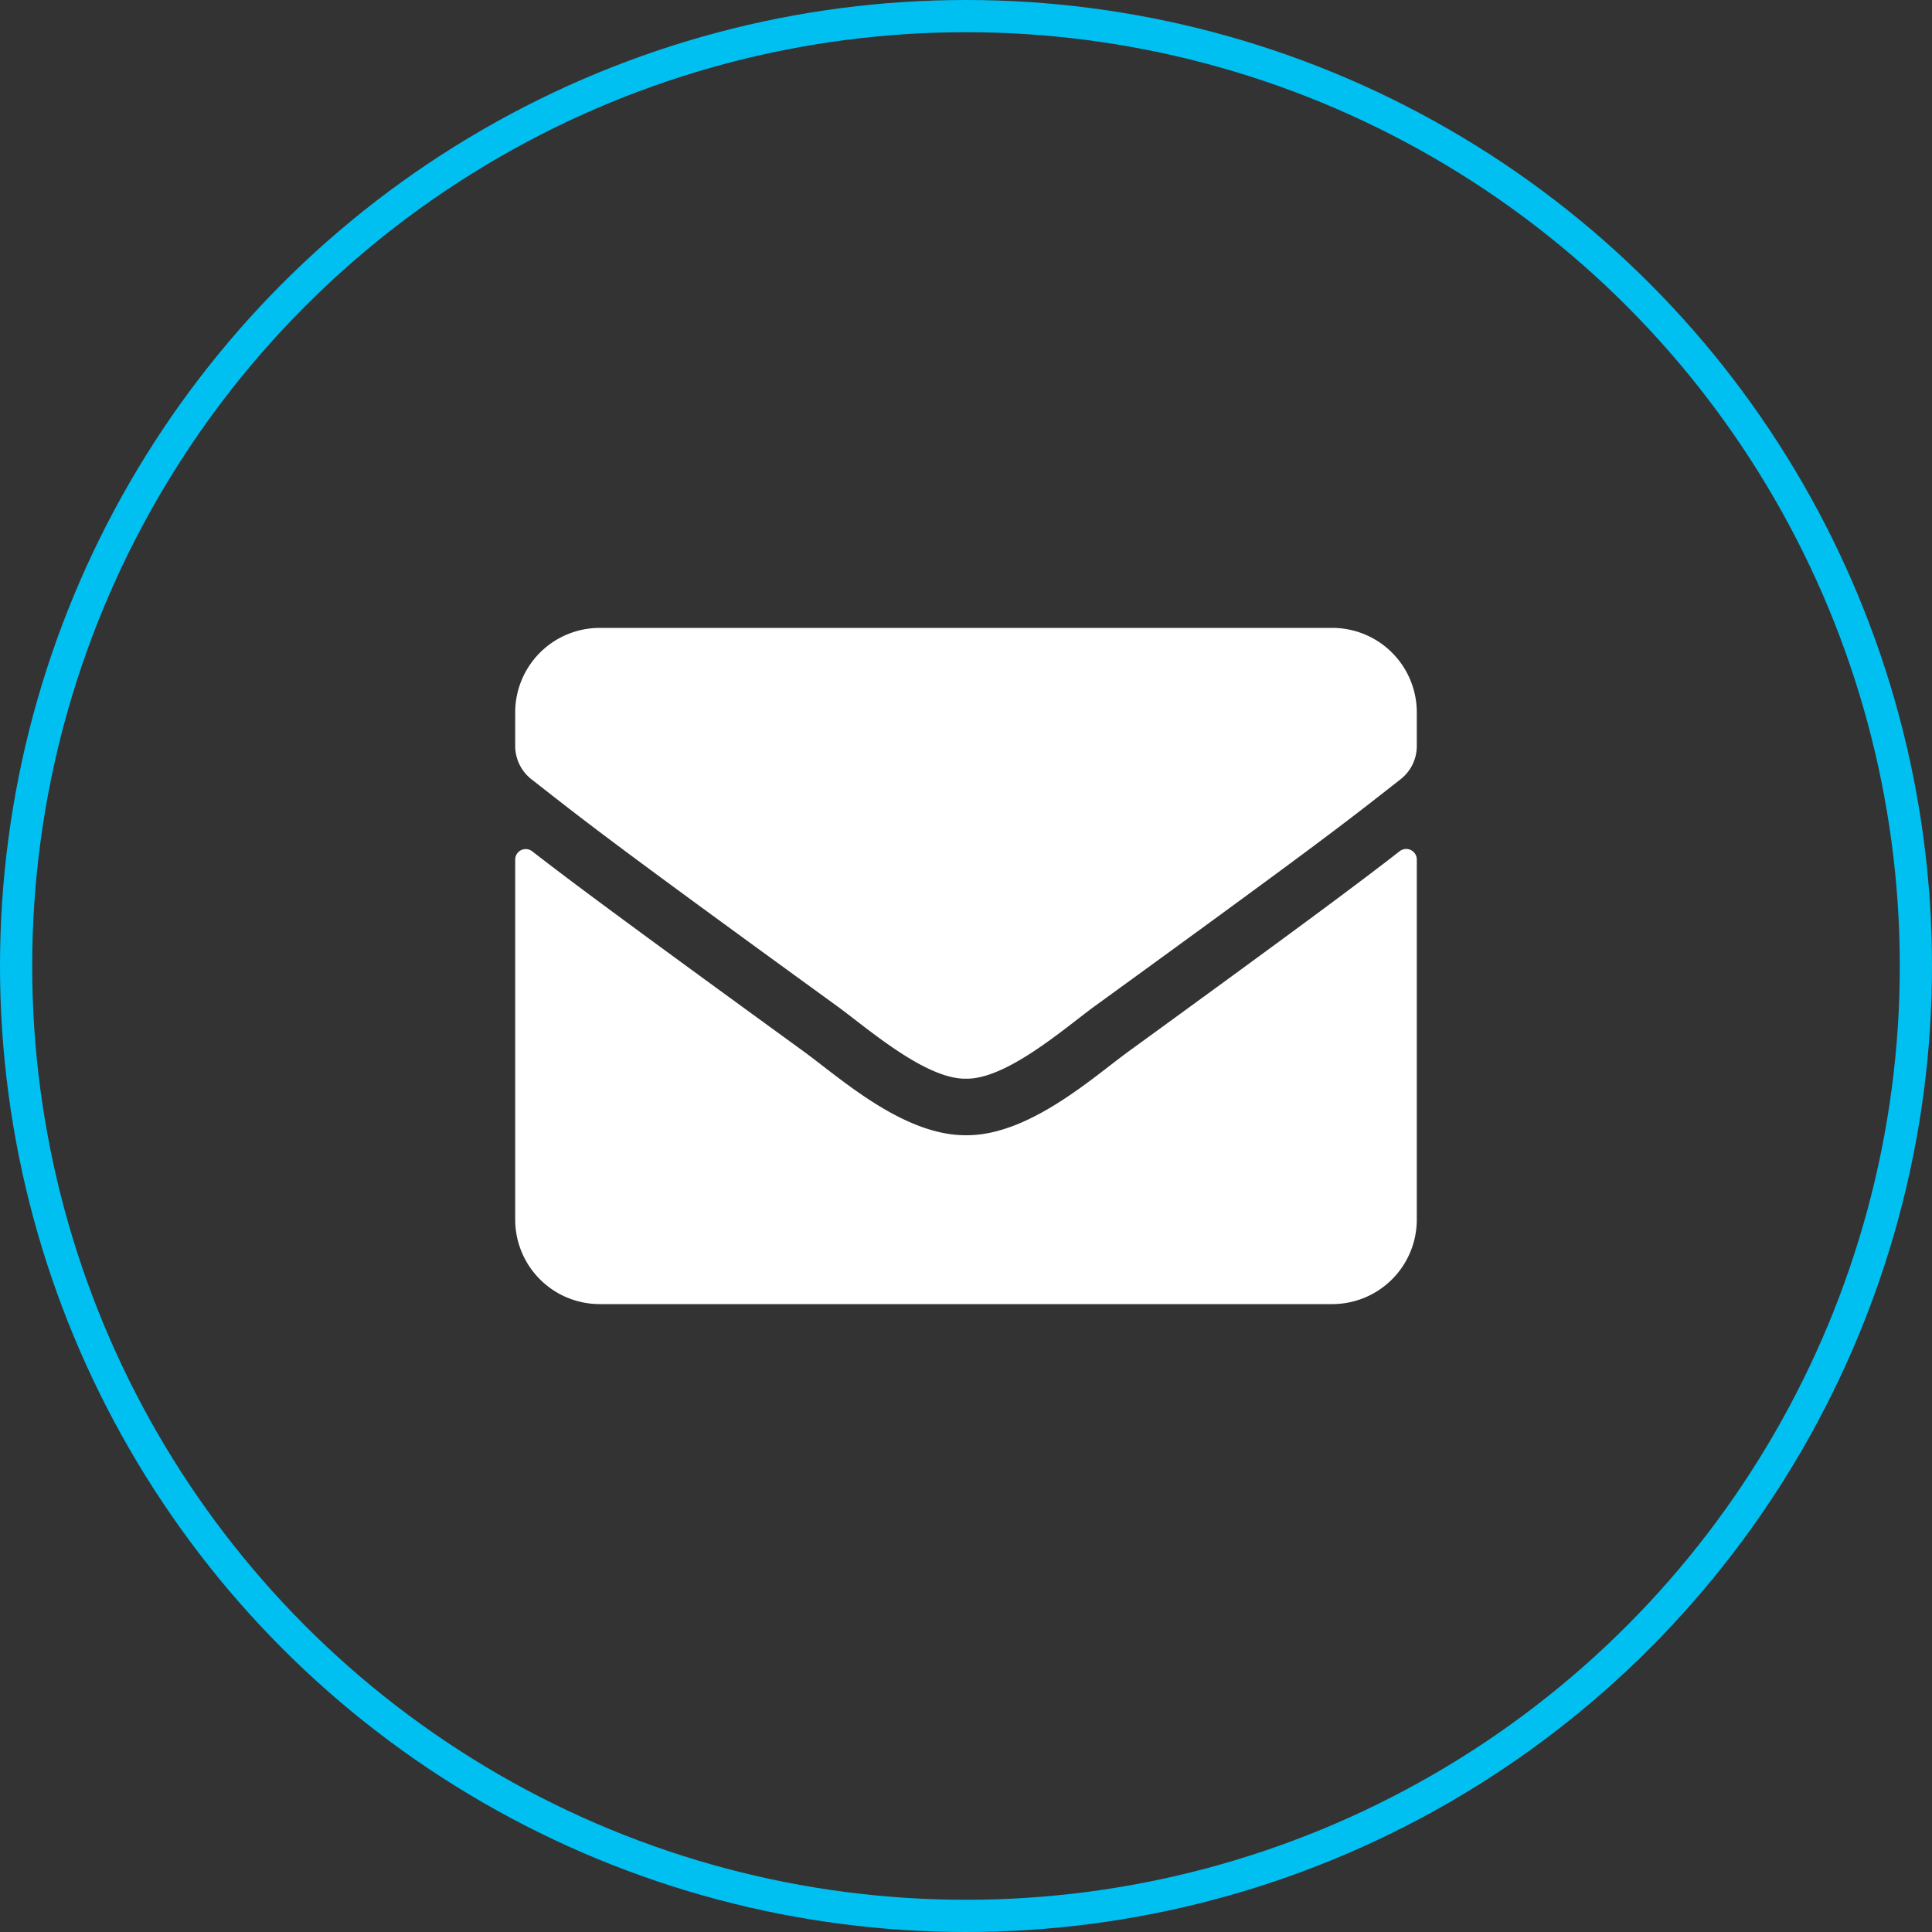 <?xml version="1.0" encoding="UTF-8"?>
<svg xmlns="http://www.w3.org/2000/svg" width="120" height="120" viewBox="0 0 120 120">
  <rect x="0" y="0" width="120" height="120" fill="#333333" stroke="none"/>
  <g id="Grupo_561" data-name="Grupo 561" transform="translate(-480 -2396)">
    <g id="Elipse_7" data-name="Elipse 7" transform="translate(480 2396)" fill="none" stroke="#00c0f2" stroke-width="2">
      <circle cx="60" cy="60" r="60" stroke="none"></circle>
      <circle cx="60" cy="60" r="59" fill="none"></circle>
    </g>
    <path id="Icon_awesome-envelope" data-name="Icon awesome-envelope" d="M54.939,18.369A.658.658,0,0,1,56,18.883V41.25a5.251,5.251,0,0,1-5.25,5.25H5.25A5.251,5.251,0,0,1,0,41.25V18.894a.654.654,0,0,1,1.061-.514c2.45,1.9,5.7,4.32,16.855,12.425,2.308,1.684,6.2,5.228,10.084,5.206,3.9.033,7.875-3.588,10.1-5.206C49.252,22.7,52.489,20.272,54.939,18.369ZM28,32.5c2.538.044,6.191-3.194,8.028-4.528C50.542,17.439,51.647,16.52,54.994,13.9A2.617,2.617,0,0,0,56,11.828V9.75A5.251,5.251,0,0,0,50.75,4.5H5.25A5.251,5.251,0,0,0,0,9.75v2.078A2.633,2.633,0,0,0,1.006,13.9c3.347,2.614,4.452,3.544,18.966,14.077C21.809,29.306,25.463,32.544,28,32.5Z" transform="translate(512 2430.5)" fill="#fff"></path>
  </g>
</svg>
